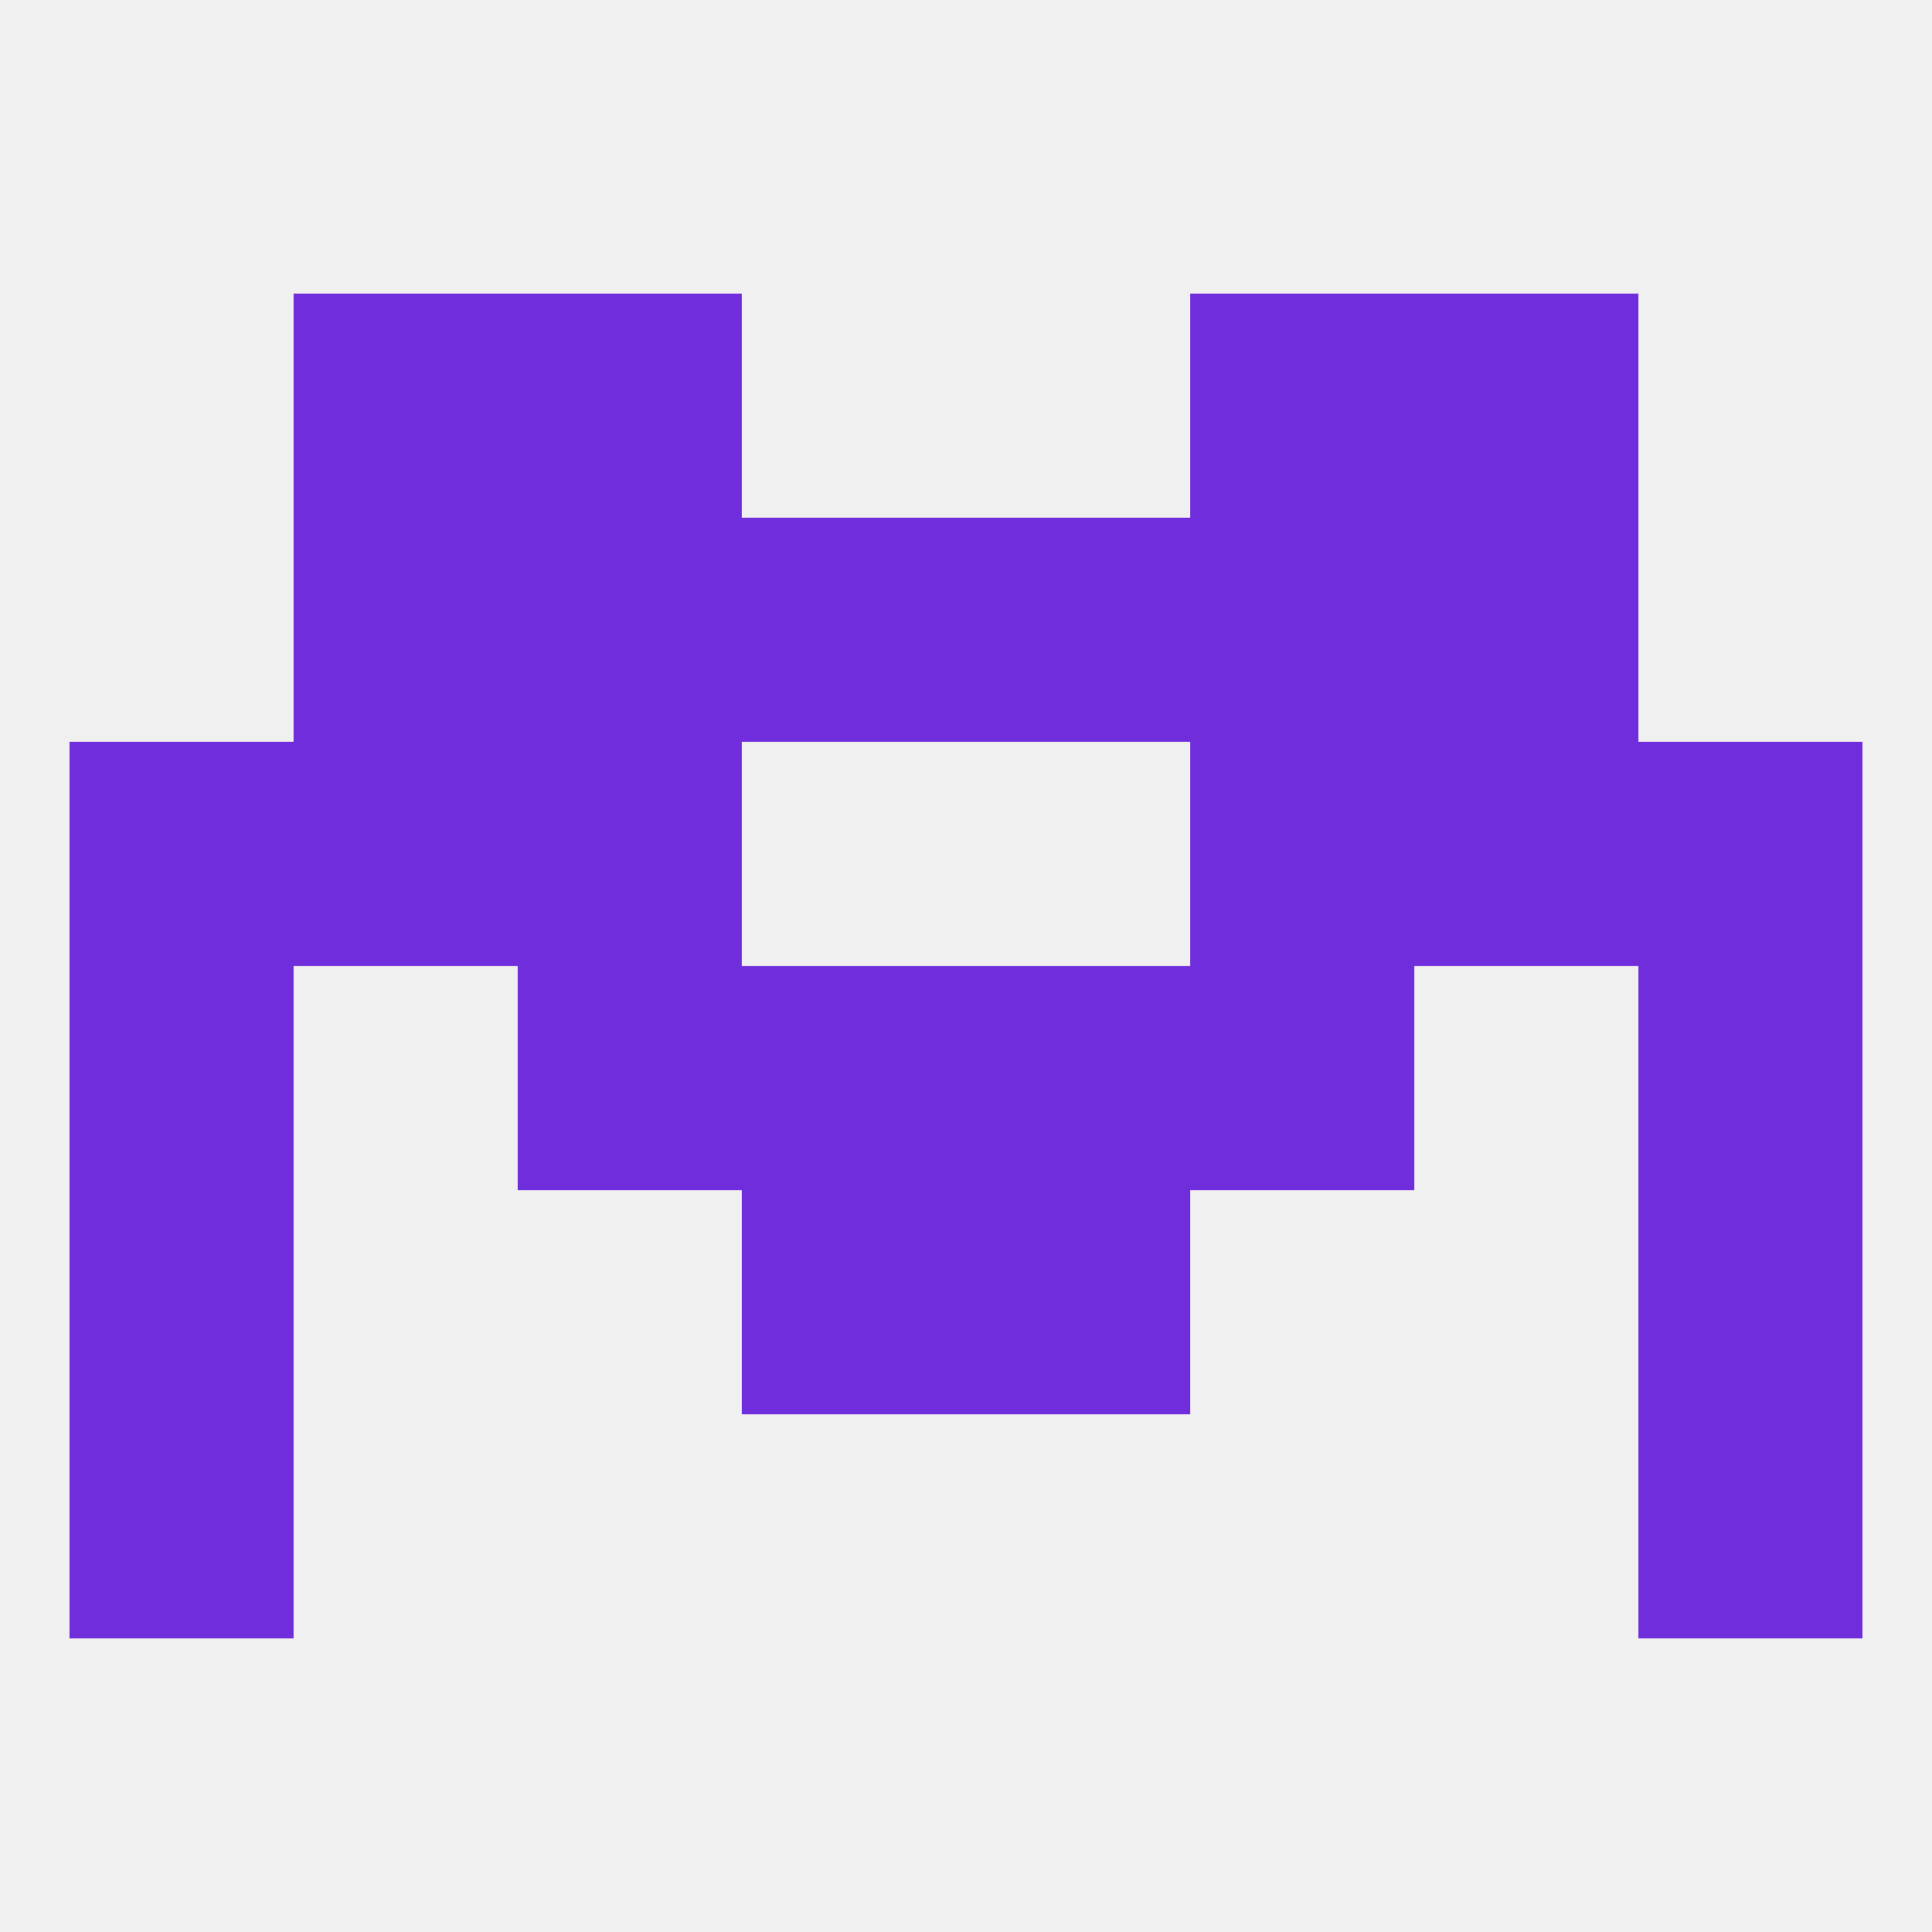 
<!--   <?xml version="1.0"?> -->
<svg version="1.1" baseprofile="full" xmlns="http://www.w3.org/2000/svg" xmlns:xlink="http://www.w3.org/1999/xlink" xmlns:ev="http://www.w3.org/2001/xml-events" width="250" height="250" viewBox="0 0 250 250" >
	<rect width="100%" height="100%" fill="rgba(240,240,240,255)"/>

	<rect x="9" y="183" width="29" height="29" fill="rgba(112,45,219,255)"/>
	<rect x="212" y="183" width="29" height="29" fill="rgba(112,45,219,255)"/>
	<rect x="67" y="96" width="29" height="29" fill="rgba(112,45,219,255)"/>
	<rect x="154" y="96" width="29" height="29" fill="rgba(112,45,219,255)"/>
	<rect x="38" y="96" width="29" height="29" fill="rgba(112,45,219,255)"/>
	<rect x="183" y="96" width="29" height="29" fill="rgba(112,45,219,255)"/>
	<rect x="9" y="96" width="29" height="29" fill="rgba(112,45,219,255)"/>
	<rect x="212" y="96" width="29" height="29" fill="rgba(112,45,219,255)"/>
	<rect x="183" y="67" width="29" height="29" fill="rgba(112,45,219,255)"/>
	<rect x="67" y="67" width="29" height="29" fill="rgba(112,45,219,255)"/>
	<rect x="154" y="67" width="29" height="29" fill="rgba(112,45,219,255)"/>
	<rect x="96" y="67" width="29" height="29" fill="rgba(112,45,219,255)"/>
	<rect x="125" y="67" width="29" height="29" fill="rgba(112,45,219,255)"/>
	<rect x="38" y="67" width="29" height="29" fill="rgba(112,45,219,255)"/>
	<rect x="67" y="38" width="29" height="29" fill="rgba(112,45,219,255)"/>
	<rect x="154" y="38" width="29" height="29" fill="rgba(112,45,219,255)"/>
	<rect x="38" y="38" width="29" height="29" fill="rgba(112,45,219,255)"/>
	<rect x="183" y="38" width="29" height="29" fill="rgba(112,45,219,255)"/>
	<rect x="67" y="125" width="29" height="29" fill="rgba(112,45,219,255)"/>
	<rect x="154" y="125" width="29" height="29" fill="rgba(112,45,219,255)"/>
	<rect x="9" y="125" width="29" height="29" fill="rgba(112,45,219,255)"/>
	<rect x="212" y="125" width="29" height="29" fill="rgba(112,45,219,255)"/>
	<rect x="96" y="125" width="29" height="29" fill="rgba(112,45,219,255)"/>
	<rect x="125" y="125" width="29" height="29" fill="rgba(112,45,219,255)"/>
	<rect x="9" y="154" width="29" height="29" fill="rgba(112,45,219,255)"/>
	<rect x="212" y="154" width="29" height="29" fill="rgba(112,45,219,255)"/>
	<rect x="96" y="154" width="29" height="29" fill="rgba(112,45,219,255)"/>
	<rect x="125" y="154" width="29" height="29" fill="rgba(112,45,219,255)"/>
</svg>